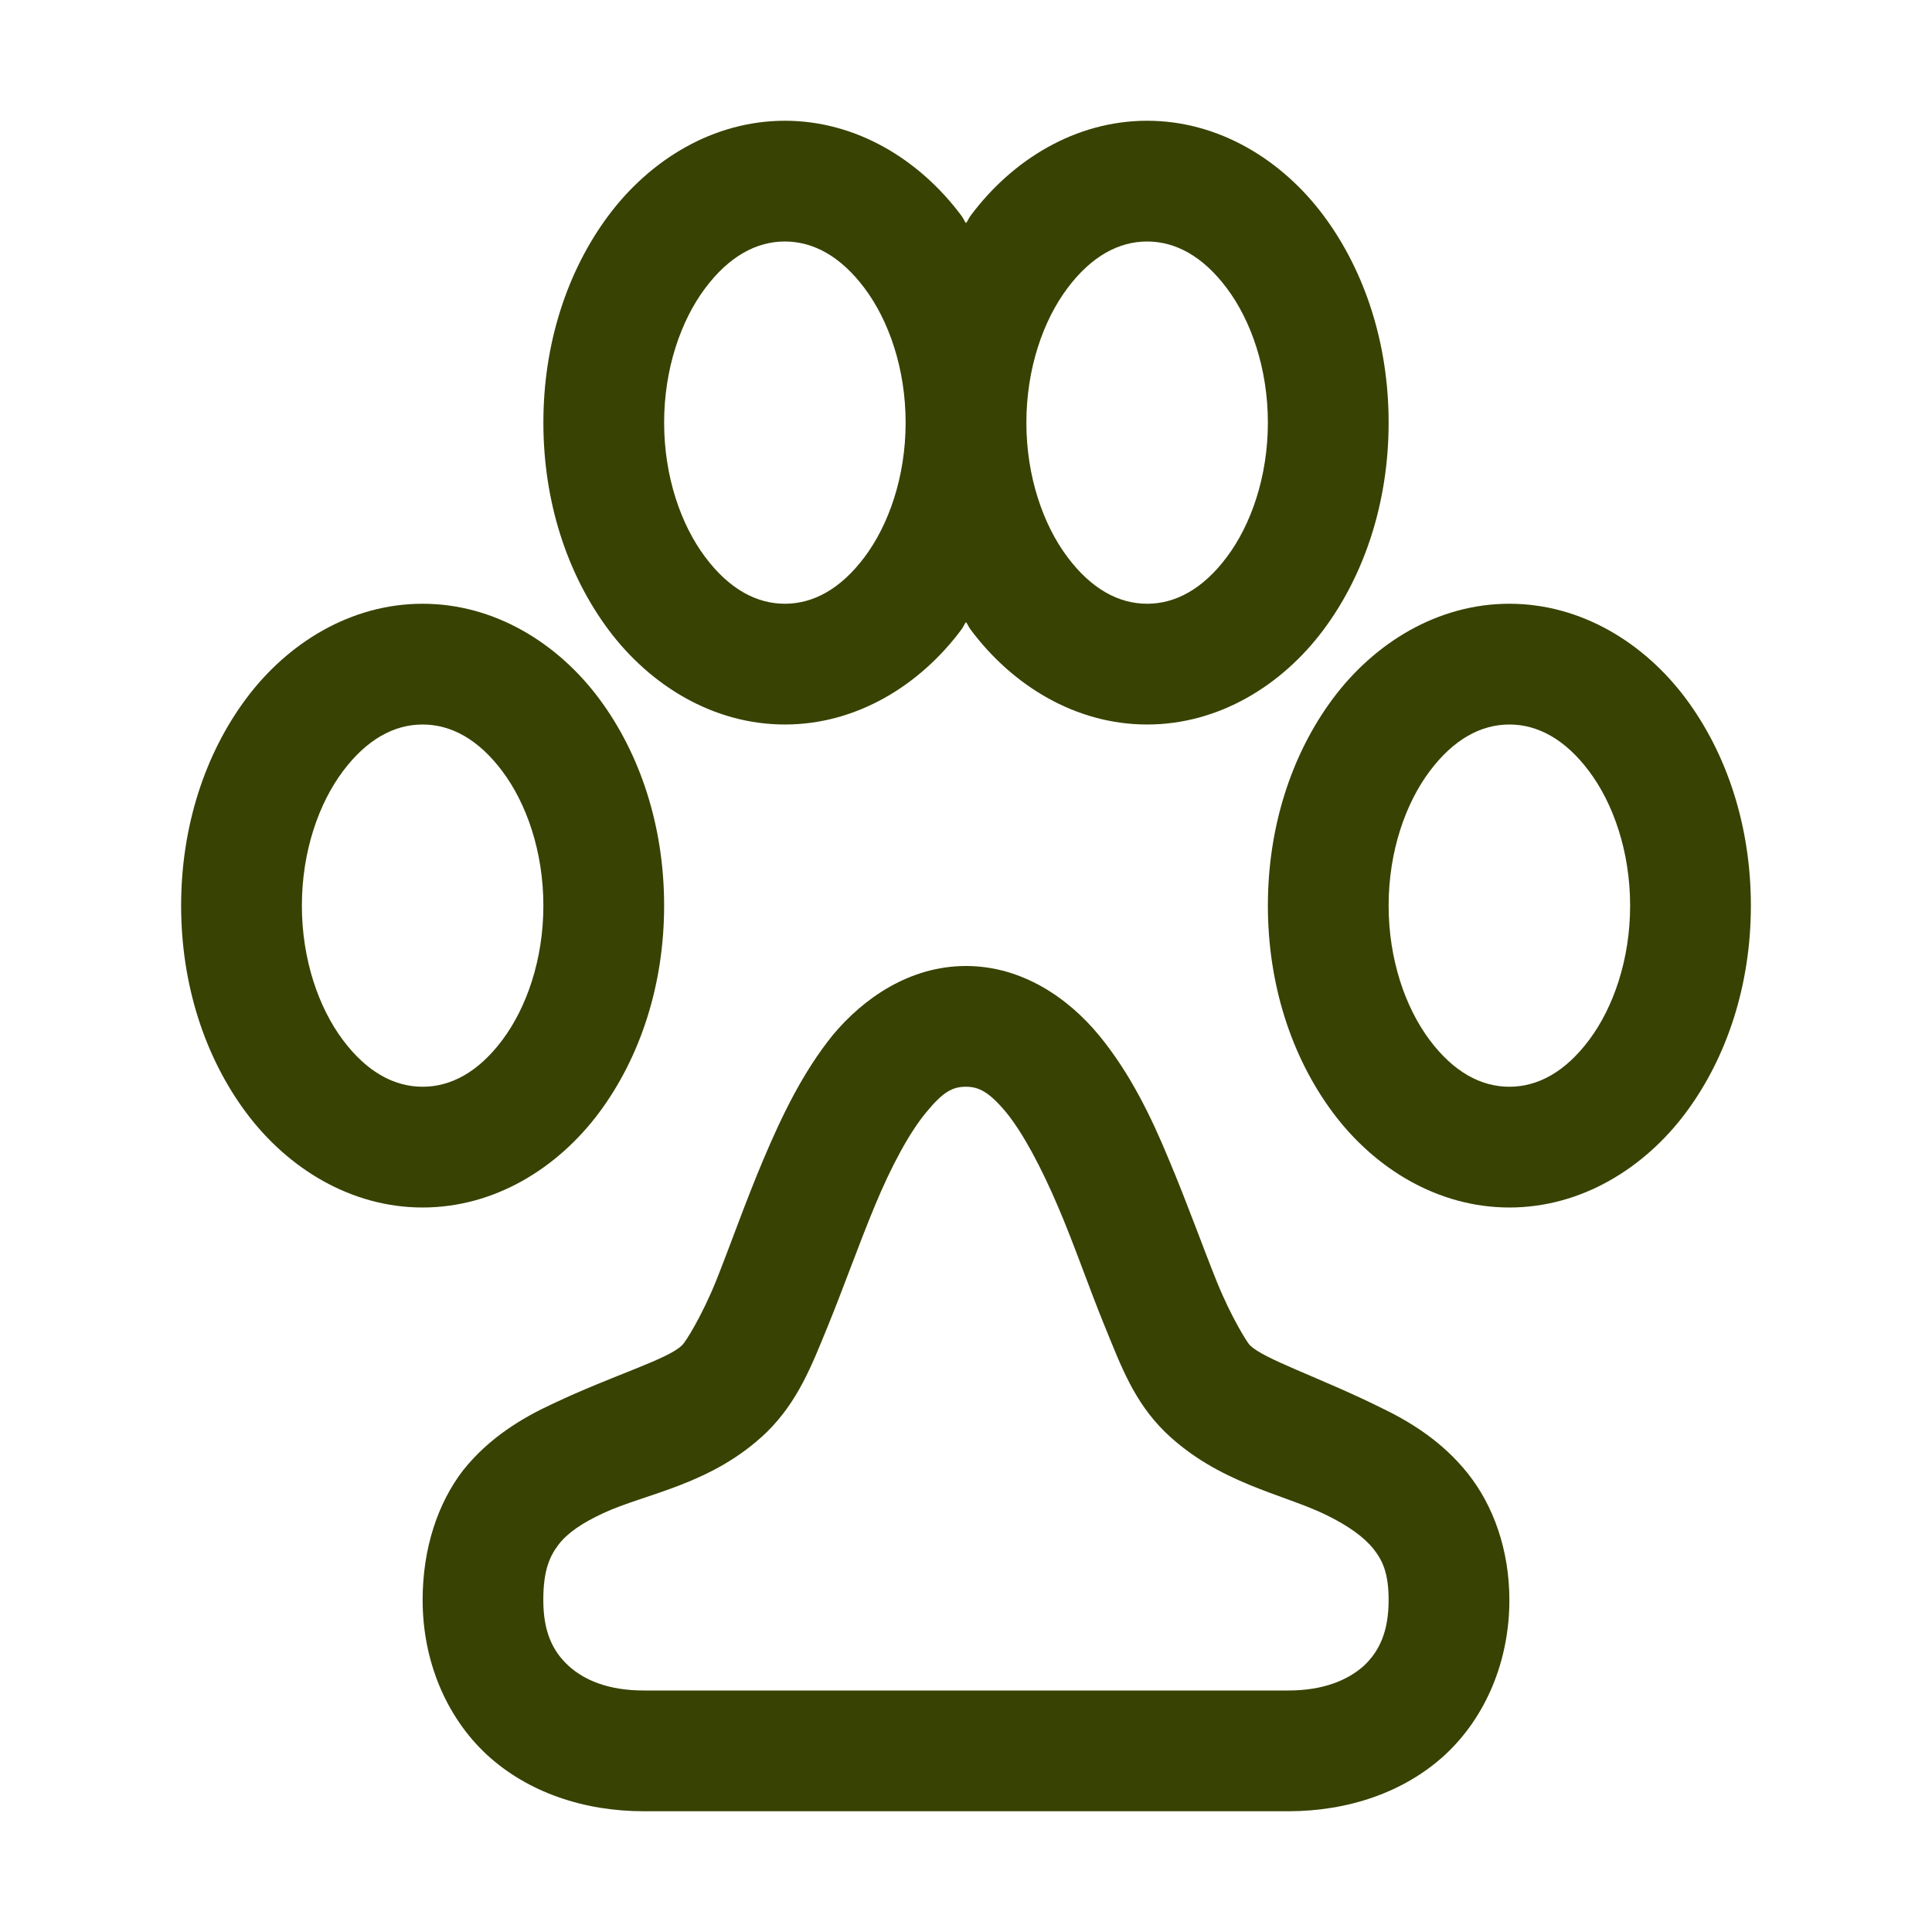 <svg width="28" height="28" xmlns="http://www.w3.org/2000/svg">
    <path d="M11.375 1.75c-1.04 0-1.955.567-2.557 1.374-.601.807-.943 1.86-.943 3.001 0 1.142.342 2.194.943 3.001.602.807 1.518 1.374 2.557 1.374 1.04 0 1.955-.567 2.557-1.374.027-.034.04-.075.068-.11.027.035.041.076.068.11.602.807 1.518 1.374 2.557 1.374 1.04 0 1.955-.567 2.557-1.374.601-.807.943-1.86.943-3.001 0-1.142-.342-2.194-.943-3.001-.602-.807-1.518-1.374-2.557-1.374-1.04 0-1.955.567-2.557 1.374-.027.034-.04.075-.068.11-.027-.035-.041-.076-.068-.11-.602-.807-1.518-1.374-2.557-1.374zm0 1.75c.41 0 .807.212 1.155.677.349.465.595 1.162.595 1.948s-.246 1.483-.595 1.948c-.348.465-.745.677-1.155.677-.41 0-.807-.212-1.155-.677-.349-.465-.595-1.162-.595-1.948s.246-1.483.595-1.948c.348-.465.745-.677 1.155-.677zm5.25 0c.41 0 .807.212 1.155.677.349.465.595 1.162.595 1.948s-.246 1.483-.595 1.948c-.348.465-.745.677-1.155.677-.41 0-.807-.212-1.155-.677-.349-.465-.595-1.162-.595-1.948s.246-1.483.595-1.948c.348-.465.745-.677 1.155-.677zm-10.5 5.25c-1.04 0-1.955.567-2.557 1.374-.601.807-.943 1.86-.943 3.001 0 1.142.342 2.194.943 3.001.602.807 1.518 1.374 2.557 1.374 1.04 0 1.955-.567 2.557-1.374.601-.807.943-1.86.943-3.001 0-1.142-.342-2.194-.943-3.001C8.08 9.317 7.164 8.75 6.125 8.75zm15.75 0c-1.04 0-1.955.567-2.557 1.374-.601.807-.943 1.86-.943 3.001 0 1.142.342 2.194.943 3.001.602.807 1.518 1.374 2.557 1.374 1.04 0 1.955-.567 2.557-1.374.601-.807.943-1.86.943-3.001 0-1.142-.342-2.194-.943-3.001-.602-.807-1.518-1.374-2.557-1.374zM6.125 10.5c.41 0 .807.212 1.155.677.349.465.595 1.162.595 1.948s-.246 1.483-.595 1.948c-.348.465-.745.677-1.155.677-.41 0-.807-.212-1.155-.677-.349-.465-.595-1.162-.595-1.948s.246-1.483.595-1.948c.348-.465.745-.677 1.155-.677zm15.75 0c.41 0 .807.212 1.155.677.349.465.595 1.162.595 1.948s-.246 1.483-.595 1.948c-.348.465-.745.677-1.155.677-.41 0-.807-.212-1.155-.677-.349-.465-.595-1.162-.595-1.948s.246-1.483.595-1.948c.348-.465.745-.677 1.155-.677zM14 14c-.813 0-1.483.465-1.928.998-.437.54-.738 1.169-1.005 1.798-.266.629-.485 1.258-.69 1.77-.205.506-.444.89-.492.93-.205.205-.991.43-1.873.848-.445.205-.923.492-1.3.964-.368.478-.587 1.134-.587 1.88 0 .875.335 1.688.93 2.242.594.547 1.408.82 2.276.82h9.338c.868 0 1.682-.273 2.276-.82.595-.554.93-1.367.93-2.242 0-.725-.232-1.368-.602-1.833-.369-.464-.834-.751-1.278-.963-.875-.431-1.688-.698-1.88-.896-.034-.027-.273-.41-.478-.916-.205-.506-.43-1.142-.698-1.777-.26-.63-.567-1.258-1.011-1.798C15.483 14.465 14.813 14 14 14zm0 1.75c.185 0 .335.075.581.37.246.3.513.806.752 1.366.24.56.451 1.183.684 1.75.232.568.417 1.074.868 1.518.772.745 1.709.895 2.338 1.203.32.157.547.321.683.492.13.164.219.349.219.738 0 .465-.137.746-.362.958-.233.205-.581.355-1.094.355H9.33c-.513 0-.861-.15-1.087-.355-.232-.212-.369-.493-.369-.957 0-.438.096-.636.219-.8.13-.171.342-.315.65-.458.614-.287 1.578-.41 2.371-1.176.451-.444.65-.964.882-1.531.232-.568.451-1.19.684-1.75.232-.56.499-1.06.745-1.354.246-.3.383-.369.574-.369z" fill="#384202" fill-rule="evenodd"/>
</svg>
